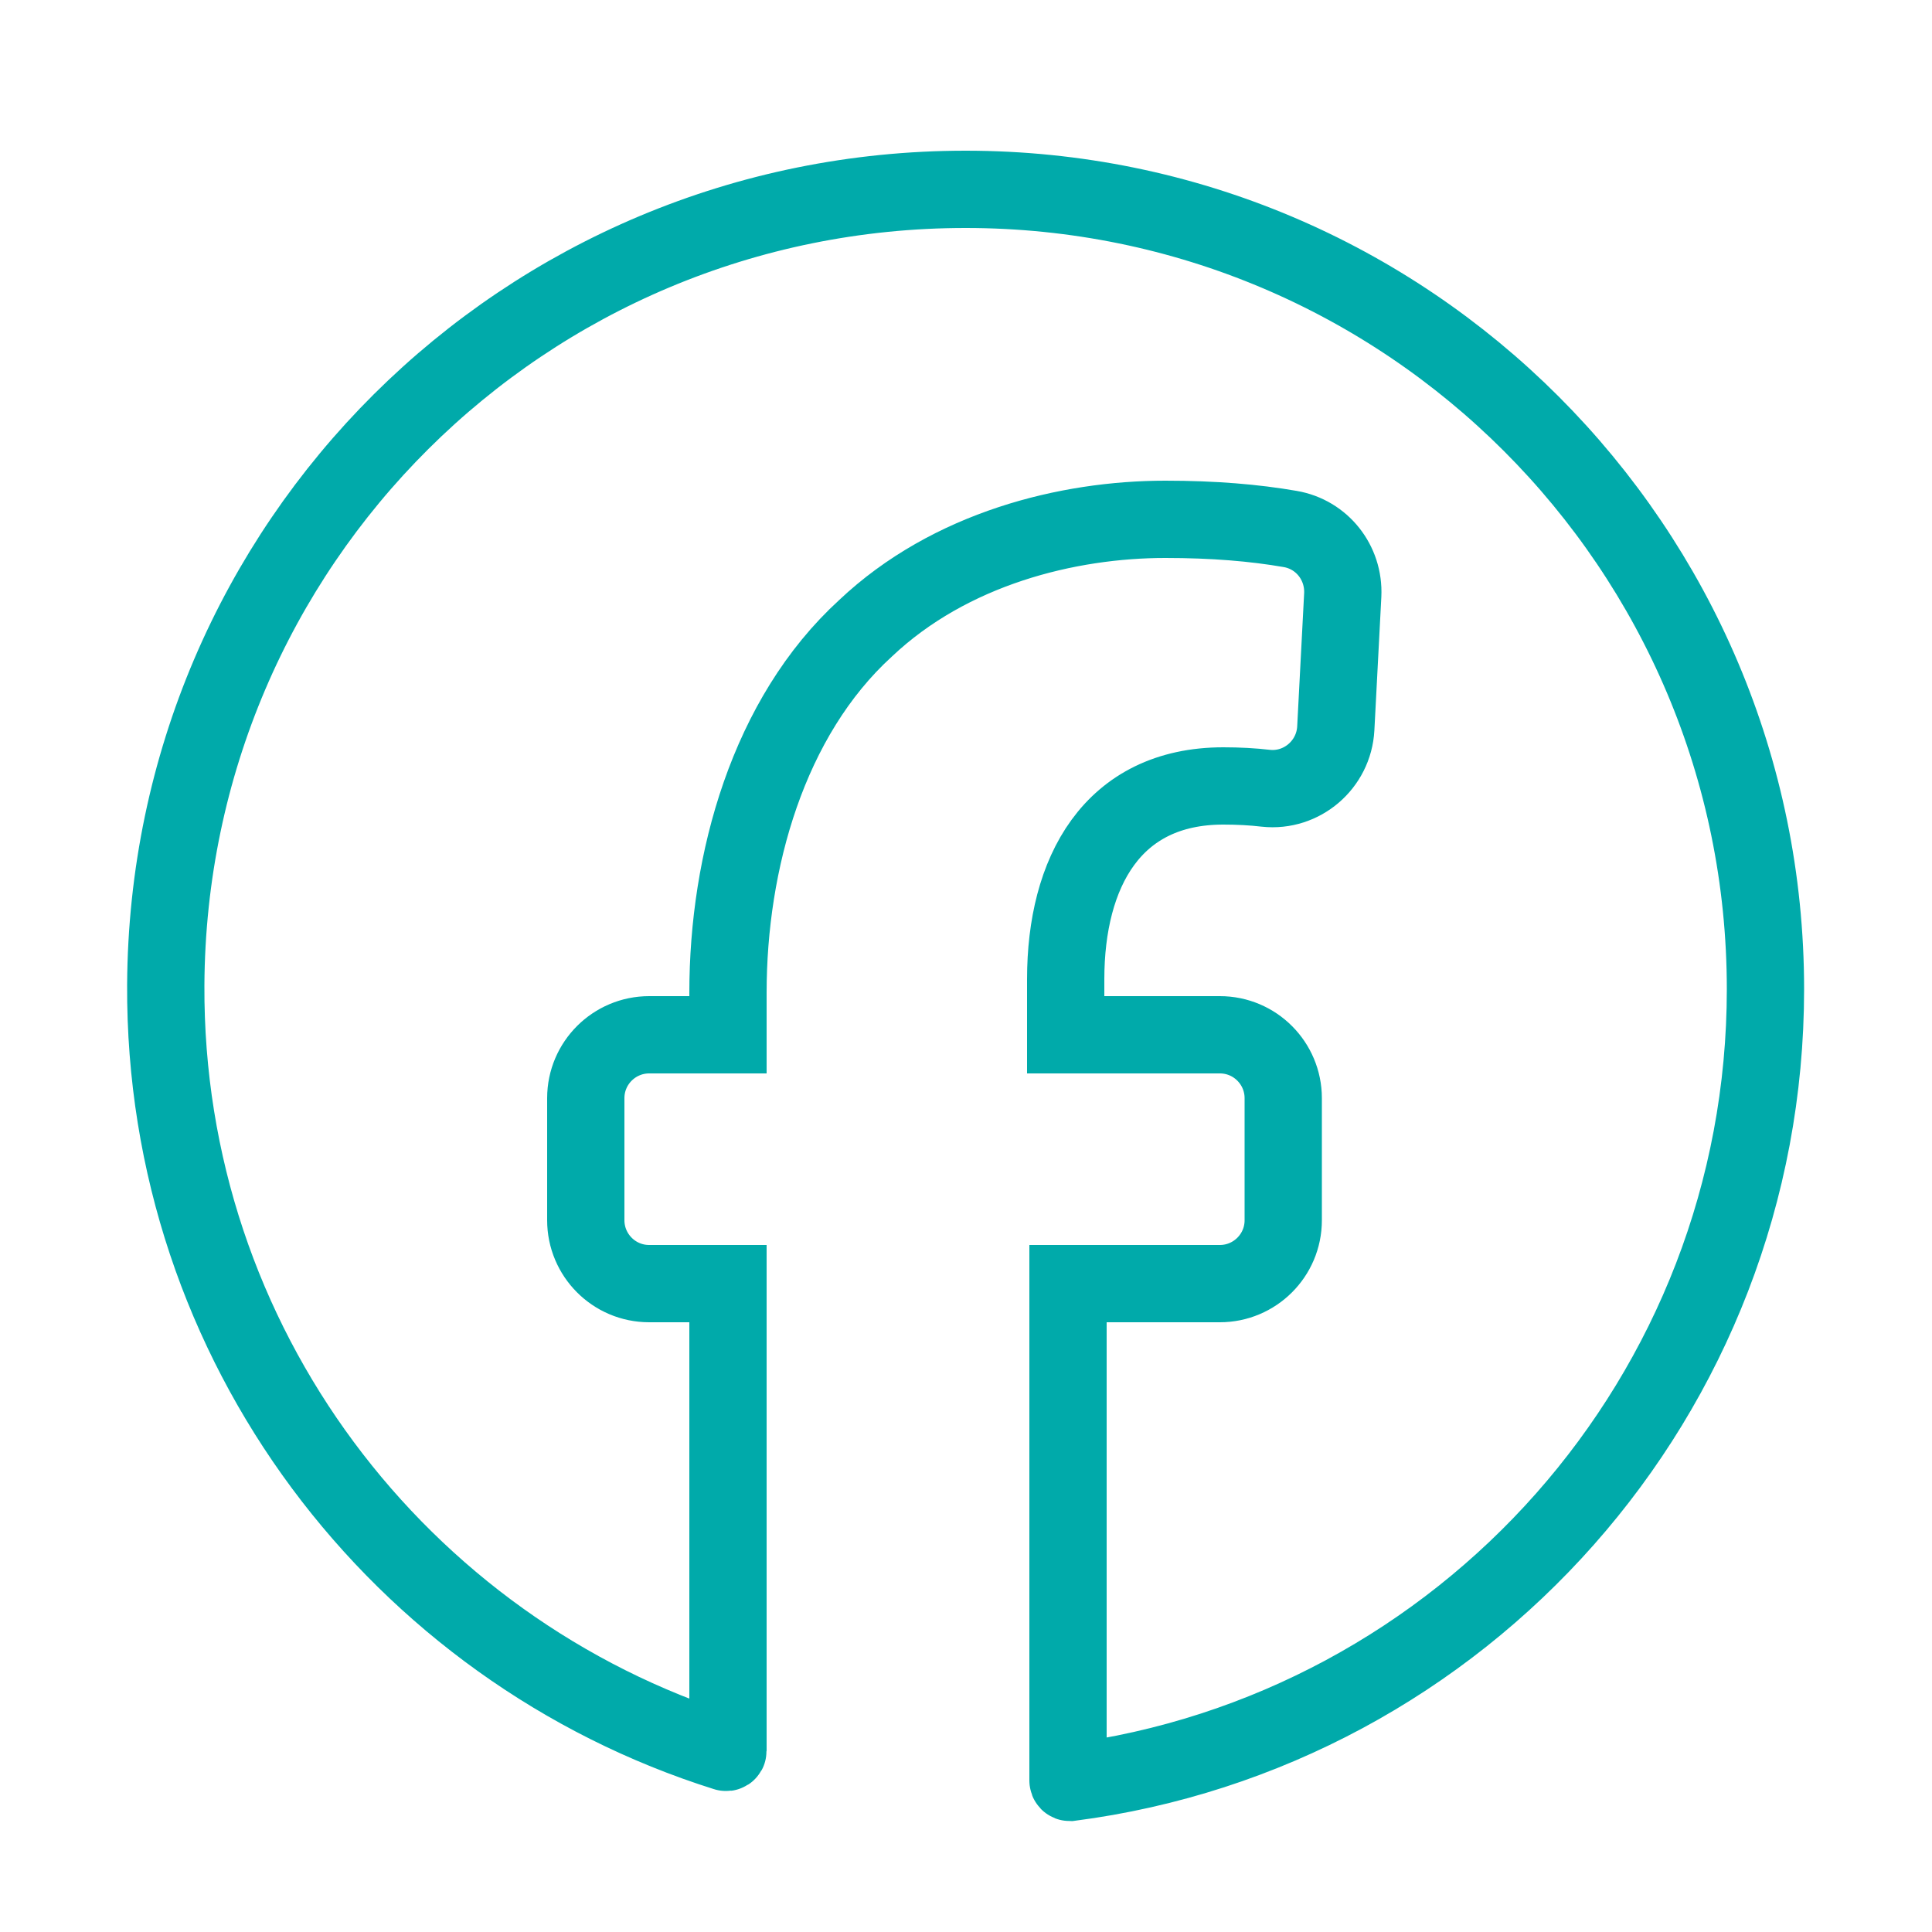 <?xml version="1.0" encoding="utf-8"?>
<!-- Generator: Adobe Illustrator 27.5.0, SVG Export Plug-In . SVG Version: 6.00 Build 0)  -->
<svg version="1.1" id="Ebene_1" xmlns="http://www.w3.org/2000/svg" xmlns:xlink="http://www.w3.org/1999/xlink" x="0px" y="0px"
	 viewBox="0 0 500 500" style="enable-background:new 0 0 500 500;" xml:space="preserve">
<style type="text/css">
	.st0{fill:none;stroke:#00AAAA;stroke-width:20;stroke-miterlimit:10;}
</style>
<path class="st0" d="M249.9,49c-114.2,0-206.4,91.7-207,205.9c-0.5,93.1,60.6,172.1,144.9,198.6c0.3,0.1,0.6-0.1,0.6-0.4V332.2H168
	c-9.1,0-16.4-7.4-16.4-16.4v-31.6c0-9.1,7.4-16.4,16.4-16.4h20.4v-10.9c0-33.9,10.4-71.3,35.6-94.3c21.9-20.7,52.4-28.2,77.6-28.2
	c12.5,0,23.1,0.9,32.3,2.5c8.2,1.4,14,8.7,13.6,17.1l-1.8,34.5c-0.5,9.4-8.8,16.5-18.1,15.5c-3.4-0.4-7.1-0.6-11-0.6
	c-28.8,0-40.8,22.4-40.8,50v14.4h39.9c9.1,0,16.4,7.4,16.4,16.4v31.6c0,9.1-7.4,16.4-16.4,16.4h-39.3v128.6c0,0.3,0.2,0.5,0.5,0.5
	c101.6-13.2,180-100.1,180-205.3C456.9,141.7,364.2,49,249.9,49L249.9,49z"/>
</svg>
